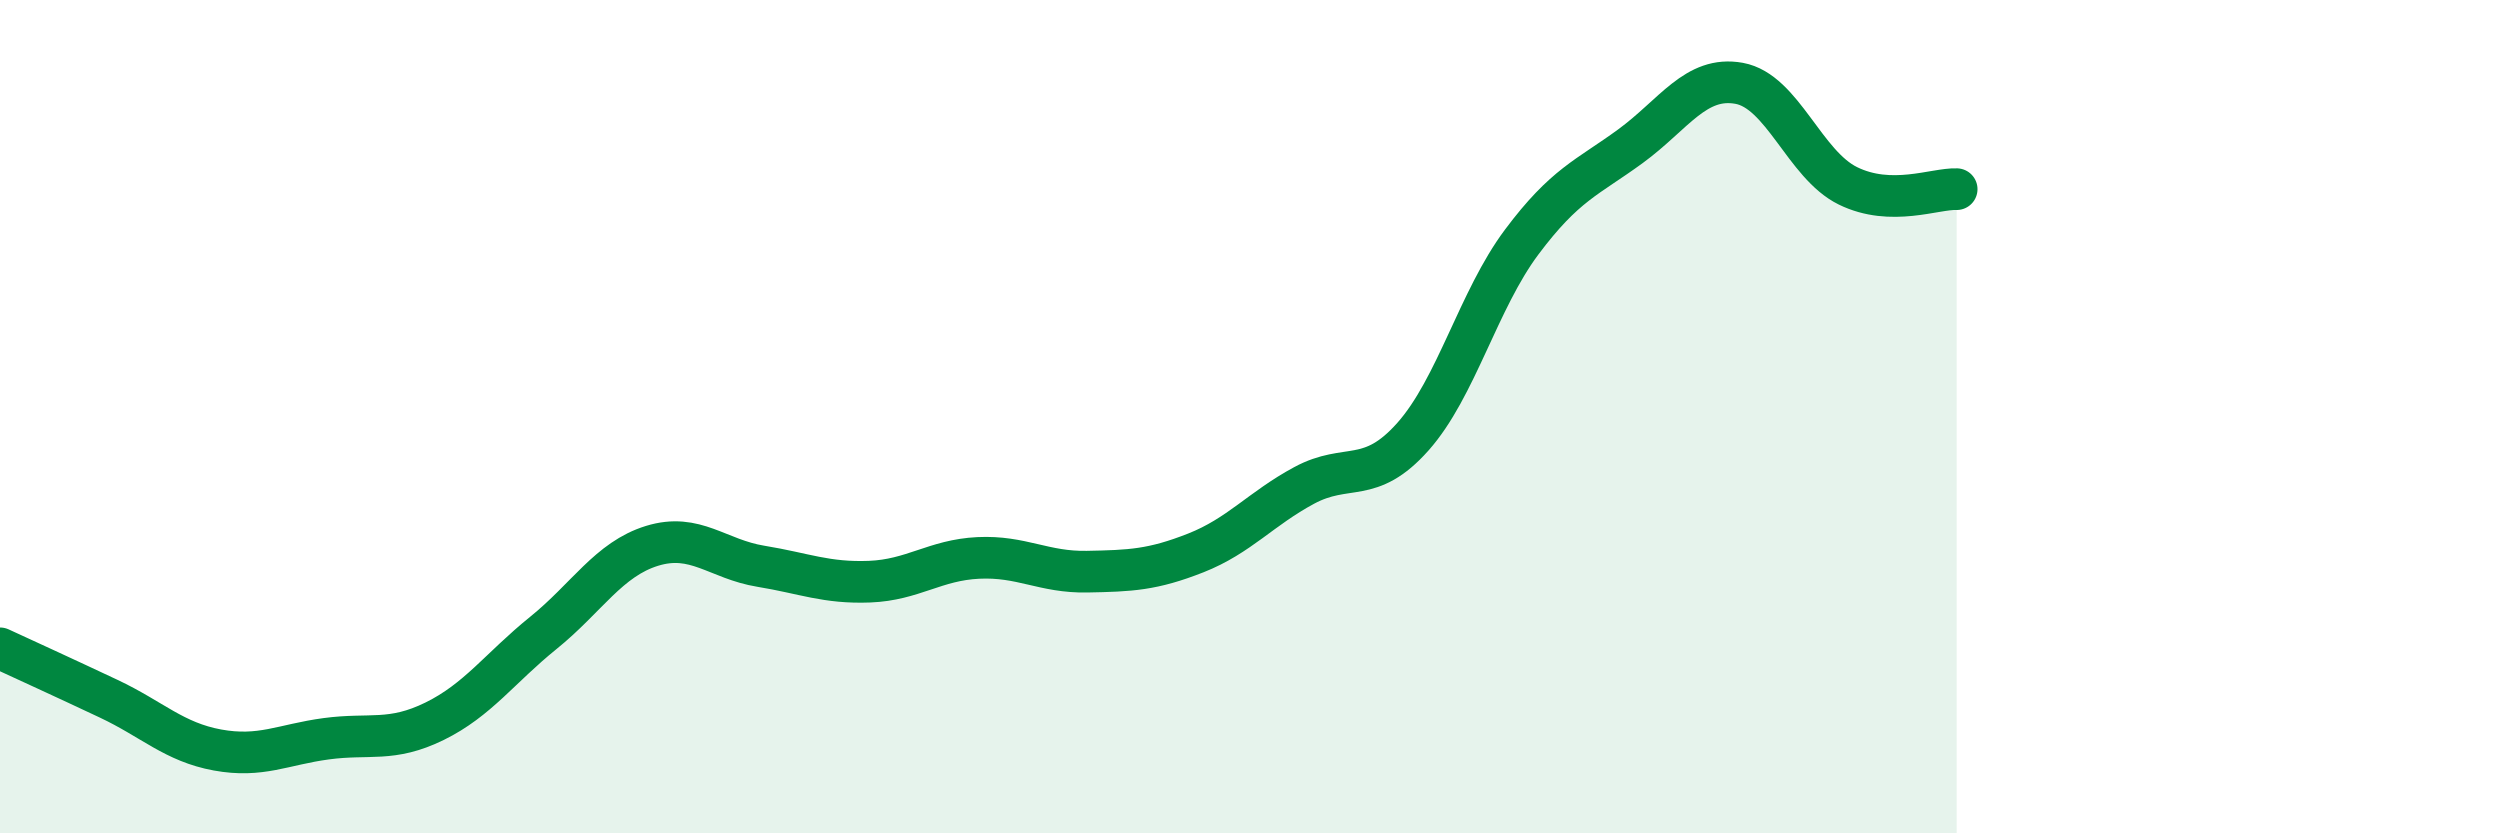 
    <svg width="60" height="20" viewBox="0 0 60 20" xmlns="http://www.w3.org/2000/svg">
      <path
        d="M 0,15.56 C 0.52,15.8 1.57,16.28 2.61,16.77 C 3.65,17.26 4.18,17.81 5.22,18 C 6.26,18.19 6.79,17.87 7.83,17.73 C 8.87,17.59 9.39,17.82 10.43,17.31 C 11.47,16.8 12,16.03 13.04,15.19 C 14.08,14.35 14.61,13.42 15.65,13.1 C 16.69,12.78 17.22,13.42 18.26,13.59 C 19.3,13.76 19.83,14 20.87,13.96 C 21.91,13.92 22.44,13.44 23.48,13.39 C 24.52,13.34 25.05,13.74 26.09,13.72 C 27.13,13.7 27.66,13.68 28.7,13.27 C 29.74,12.86 30.26,12.21 31.3,11.65 C 32.34,11.09 32.87,11.65 33.91,10.48 C 34.95,9.31 35.48,7.2 36.52,5.81 C 37.56,4.42 38.09,4.27 39.13,3.51 C 40.17,2.75 40.7,1.81 41.74,2 C 42.78,2.19 43.31,3.95 44.35,4.46 C 45.39,4.97 46.44,4.52 46.96,4.54L46.96 20L0 20Z"
        fill="#008740"
        opacity="0.1"
        stroke-linecap="round"
        stroke-linejoin="round"
      />
      <path
        d="M 0,15.56 C 0.52,15.8 1.57,16.28 2.61,16.77 C 3.65,17.26 4.18,17.81 5.22,18 C 6.26,18.19 6.79,17.87 7.83,17.73 C 8.87,17.59 9.39,17.82 10.43,17.31 C 11.47,16.8 12,16.03 13.04,15.19 C 14.08,14.35 14.61,13.42 15.65,13.1 C 16.69,12.78 17.22,13.42 18.26,13.59 C 19.3,13.76 19.83,14 20.87,13.96 C 21.91,13.92 22.44,13.44 23.48,13.39 C 24.52,13.34 25.05,13.74 26.09,13.72 C 27.13,13.7 27.66,13.68 28.7,13.27 C 29.74,12.86 30.26,12.21 31.3,11.65 C 32.34,11.09 32.87,11.65 33.91,10.48 C 34.95,9.31 35.48,7.2 36.52,5.81 C 37.56,4.42 38.09,4.27 39.13,3.51 C 40.17,2.75 40.7,1.81 41.74,2 C 42.78,2.19 43.31,3.95 44.35,4.46 C 45.39,4.97 46.44,4.52 46.96,4.54"
        stroke="#008740"
        stroke-width="1"
        fill="none"
        stroke-linecap="round"
        stroke-linejoin="round"
      />
    </svg>
  